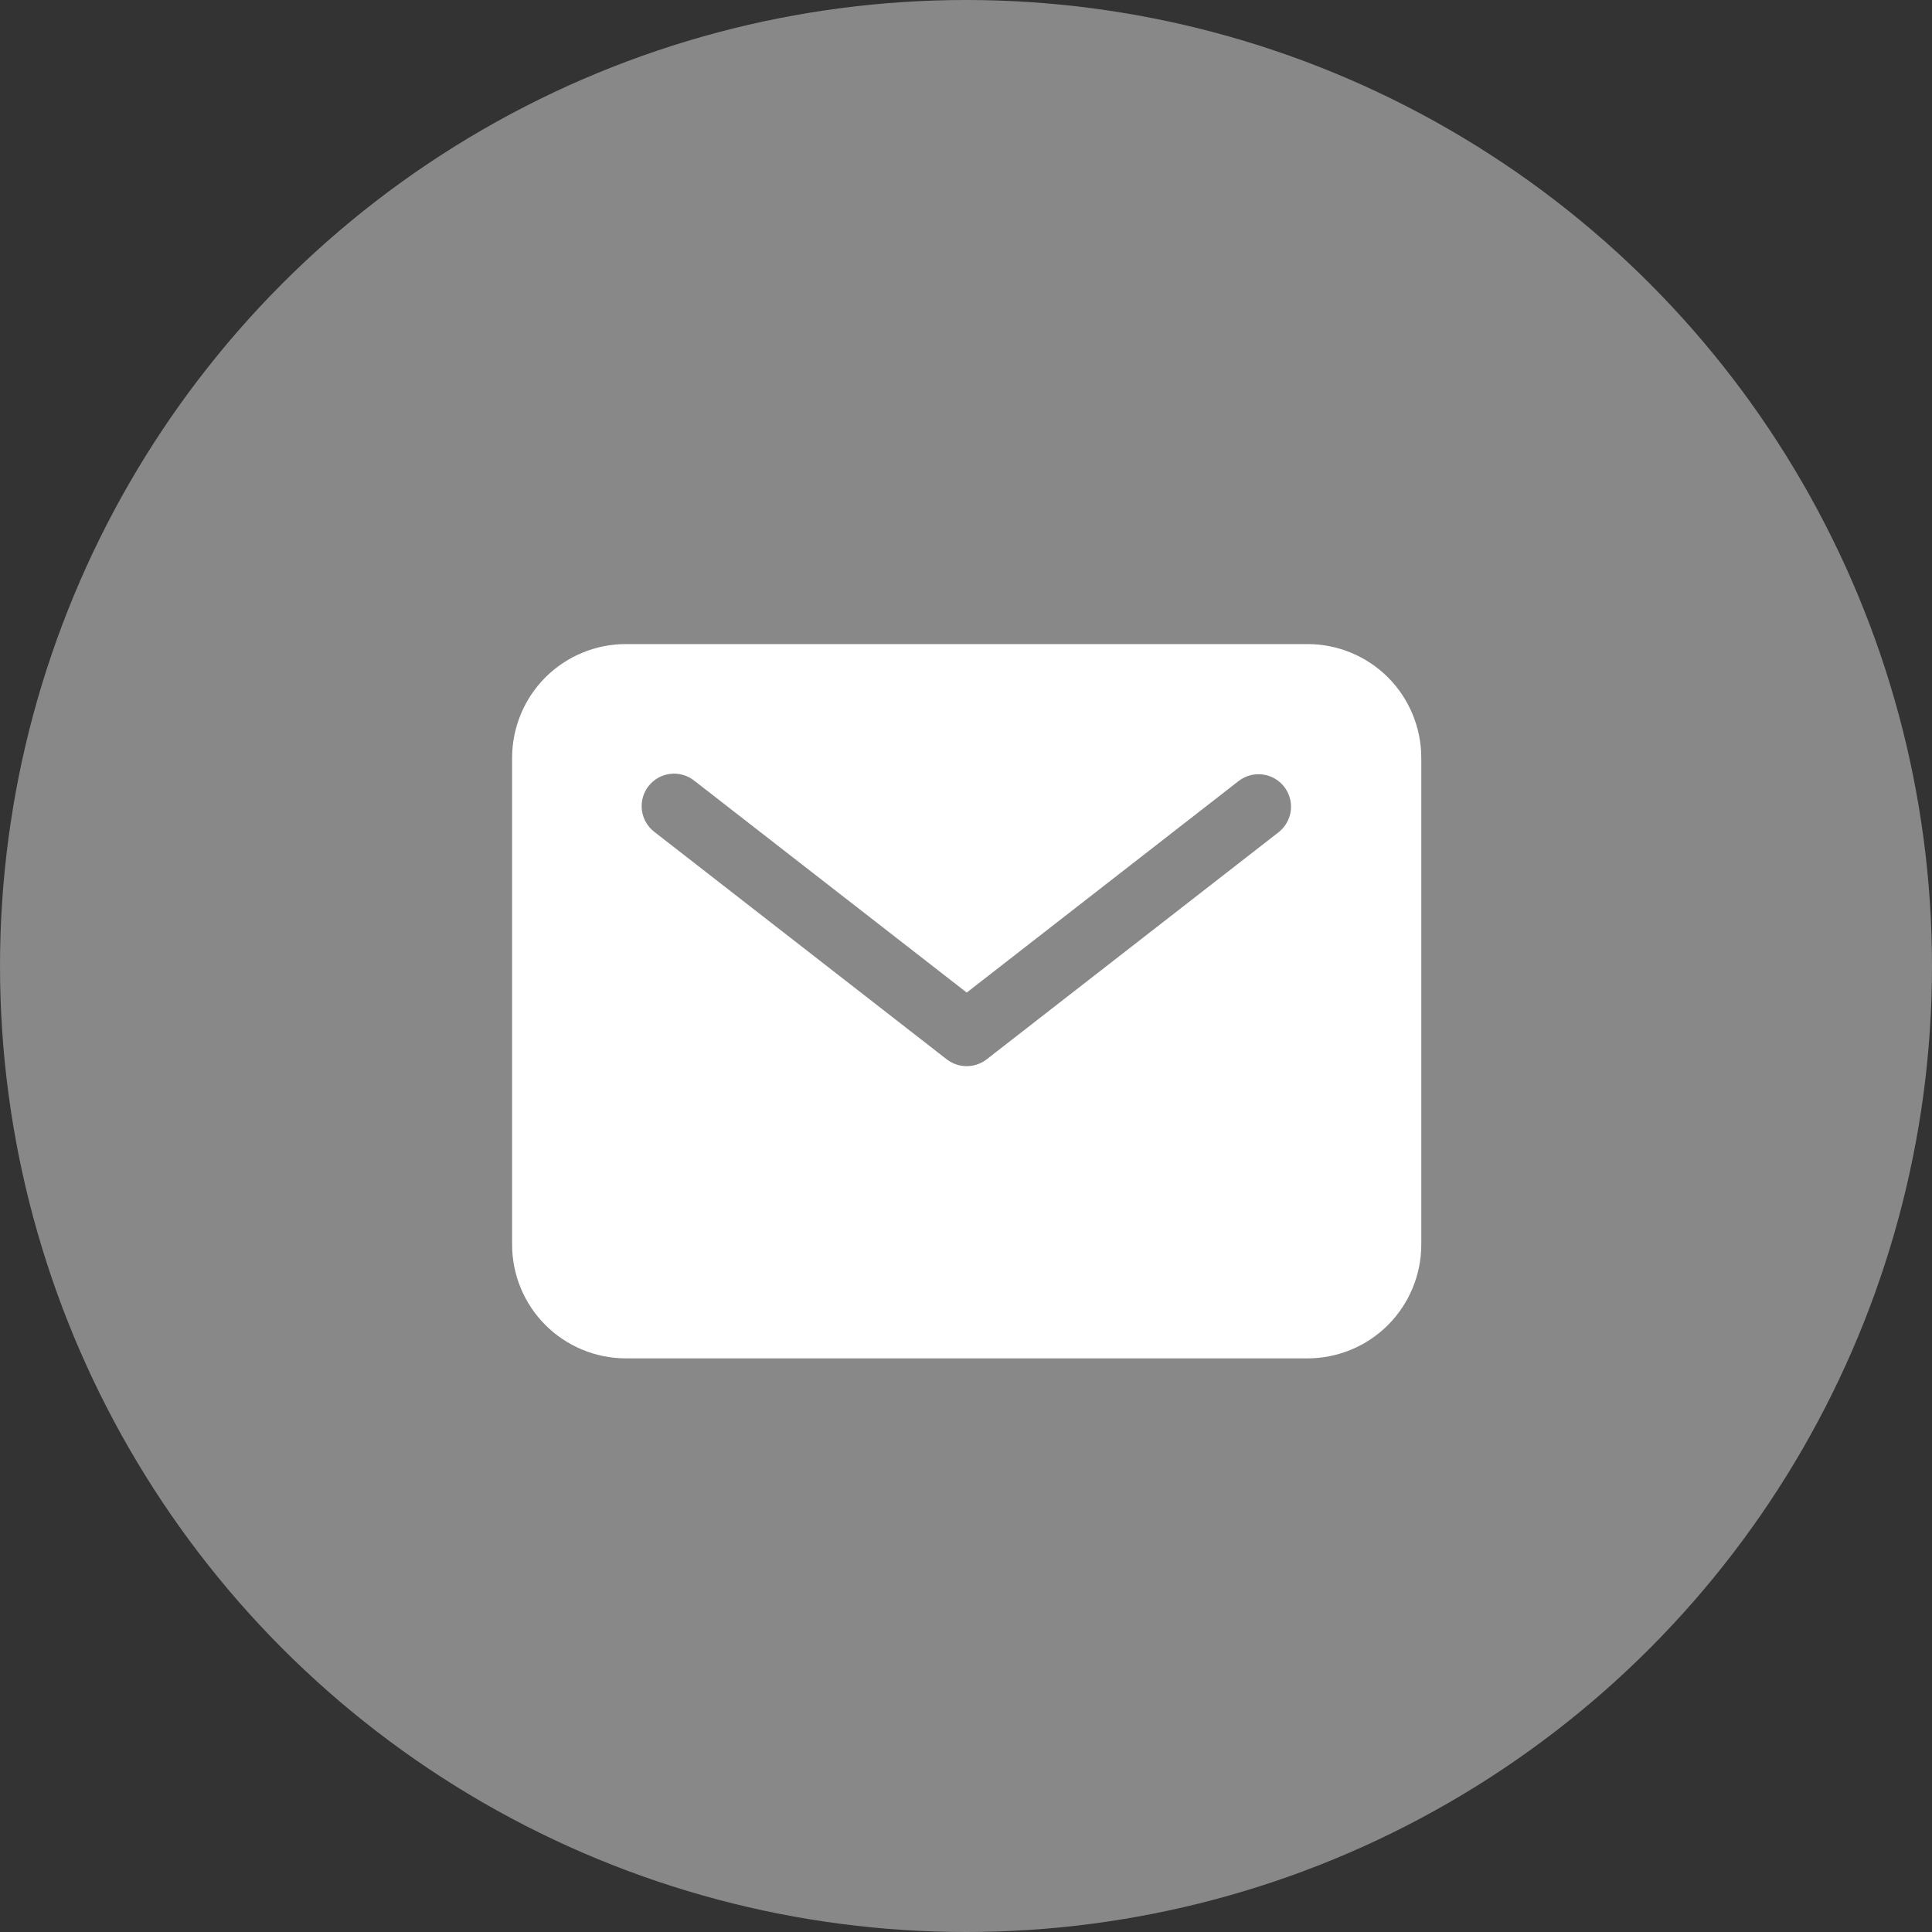 <svg width="32" height="32" viewBox="0 0 32 32" fill="none" xmlns="http://www.w3.org/2000/svg">
<rect x="0" y="0" width="32" height="32" fill="#333333" stroke="none"/>
<ellipse cx="16" cy="16" rx="16" ry="16" fill="#888888"/>
<path d="M21.658 10.668H10.365C9.866 10.668 9.387 10.867 9.034 11.219C8.681 11.572 8.483 12.051 8.482 12.55V20.617C8.483 21.116 8.681 21.594 9.034 21.947C9.387 22.3 9.866 22.498 10.365 22.499H21.658C22.157 22.498 22.636 22.3 22.989 21.947C23.341 21.594 23.54 21.116 23.541 20.617V12.55C23.54 12.051 23.341 11.572 22.989 11.219C22.636 10.867 22.157 10.668 21.658 10.668ZM21.182 13.781L16.342 17.546C16.247 17.619 16.131 17.659 16.012 17.659C15.892 17.659 15.776 17.619 15.681 17.546L10.841 13.781C10.784 13.738 10.737 13.684 10.701 13.623C10.665 13.561 10.642 13.493 10.632 13.422C10.623 13.352 10.628 13.28 10.646 13.211C10.665 13.142 10.697 13.078 10.741 13.022C10.785 12.965 10.839 12.918 10.901 12.883C10.963 12.848 11.032 12.826 11.102 12.818C11.173 12.809 11.245 12.815 11.313 12.835C11.382 12.854 11.446 12.887 11.501 12.932L16.012 16.44L20.521 12.932C20.634 12.847 20.776 12.809 20.916 12.828C21.056 12.847 21.183 12.919 21.27 13.031C21.357 13.143 21.396 13.284 21.38 13.424C21.363 13.564 21.292 13.693 21.182 13.781Z" fill="white"/>
</svg>
